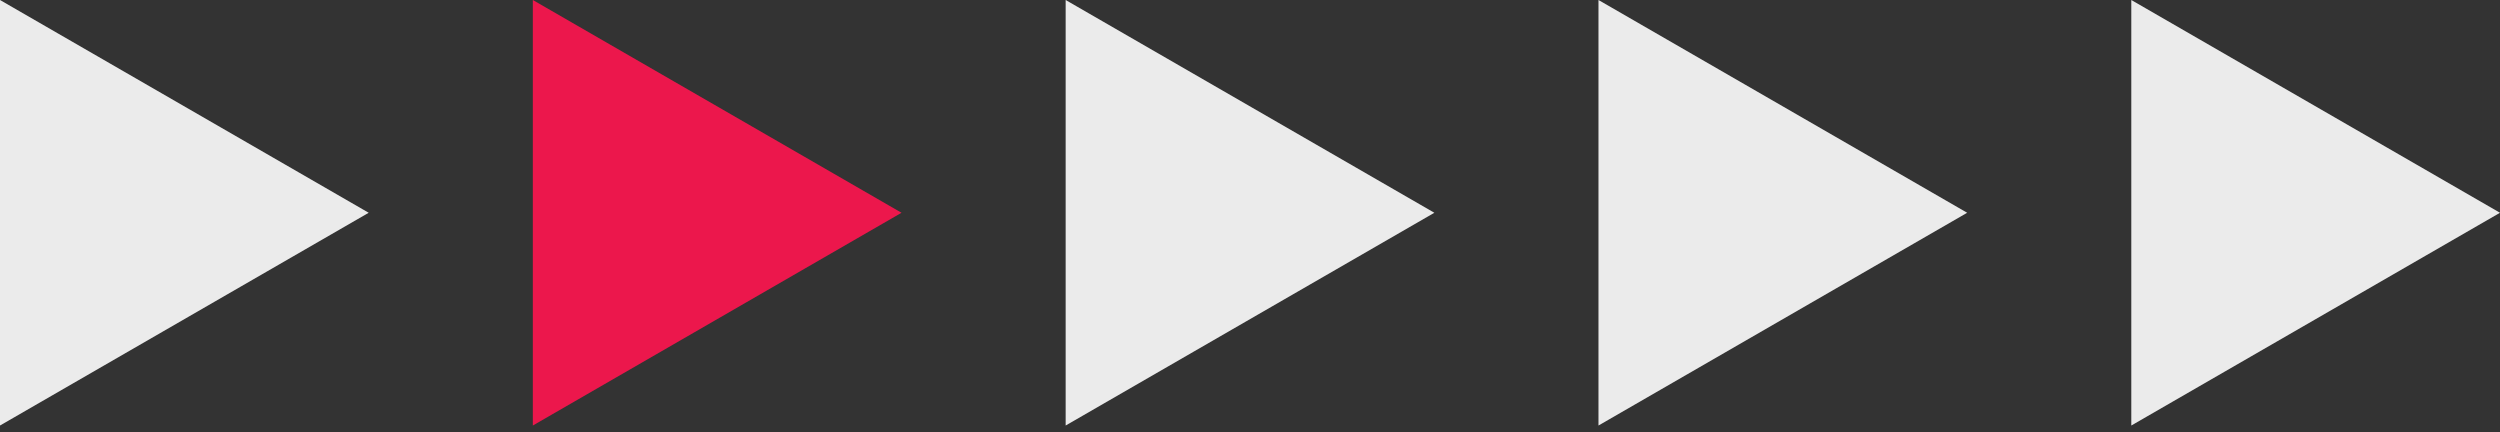 <svg width="237" height="41" viewBox="0 0 237 41" fill="none" xmlns="http://www.w3.org/2000/svg">
<rect x="0" y="0" width="237" height="41" fill="#333333" stroke="none"/>
<g clip-path="url(#clip0_3_3141)">
<path d="M0 0L34.952 20.17L0 40.34V0Z" fill="#EBEBEB"/>
<path d="M50.512 0L85.464 20.17L50.512 40.34V0Z" fill="#EC174C"/>
<path d="M101.024 0L135.976 20.17L101.024 40.34V0Z" fill="#EBEBEB"/>
<path d="M151.536 0L186.488 20.17L151.536 40.34V0Z" fill="#EBEBEB"/>
<path d="M202.047 0L237 20.17L202.047 40.34V0Z" fill="#EBEBEB"/>
</g>
<defs>
<clipPath id="clip0_3_3141">
<rect width="237" height="40.34" fill="white"/>
</clipPath>
</defs>
</svg>
